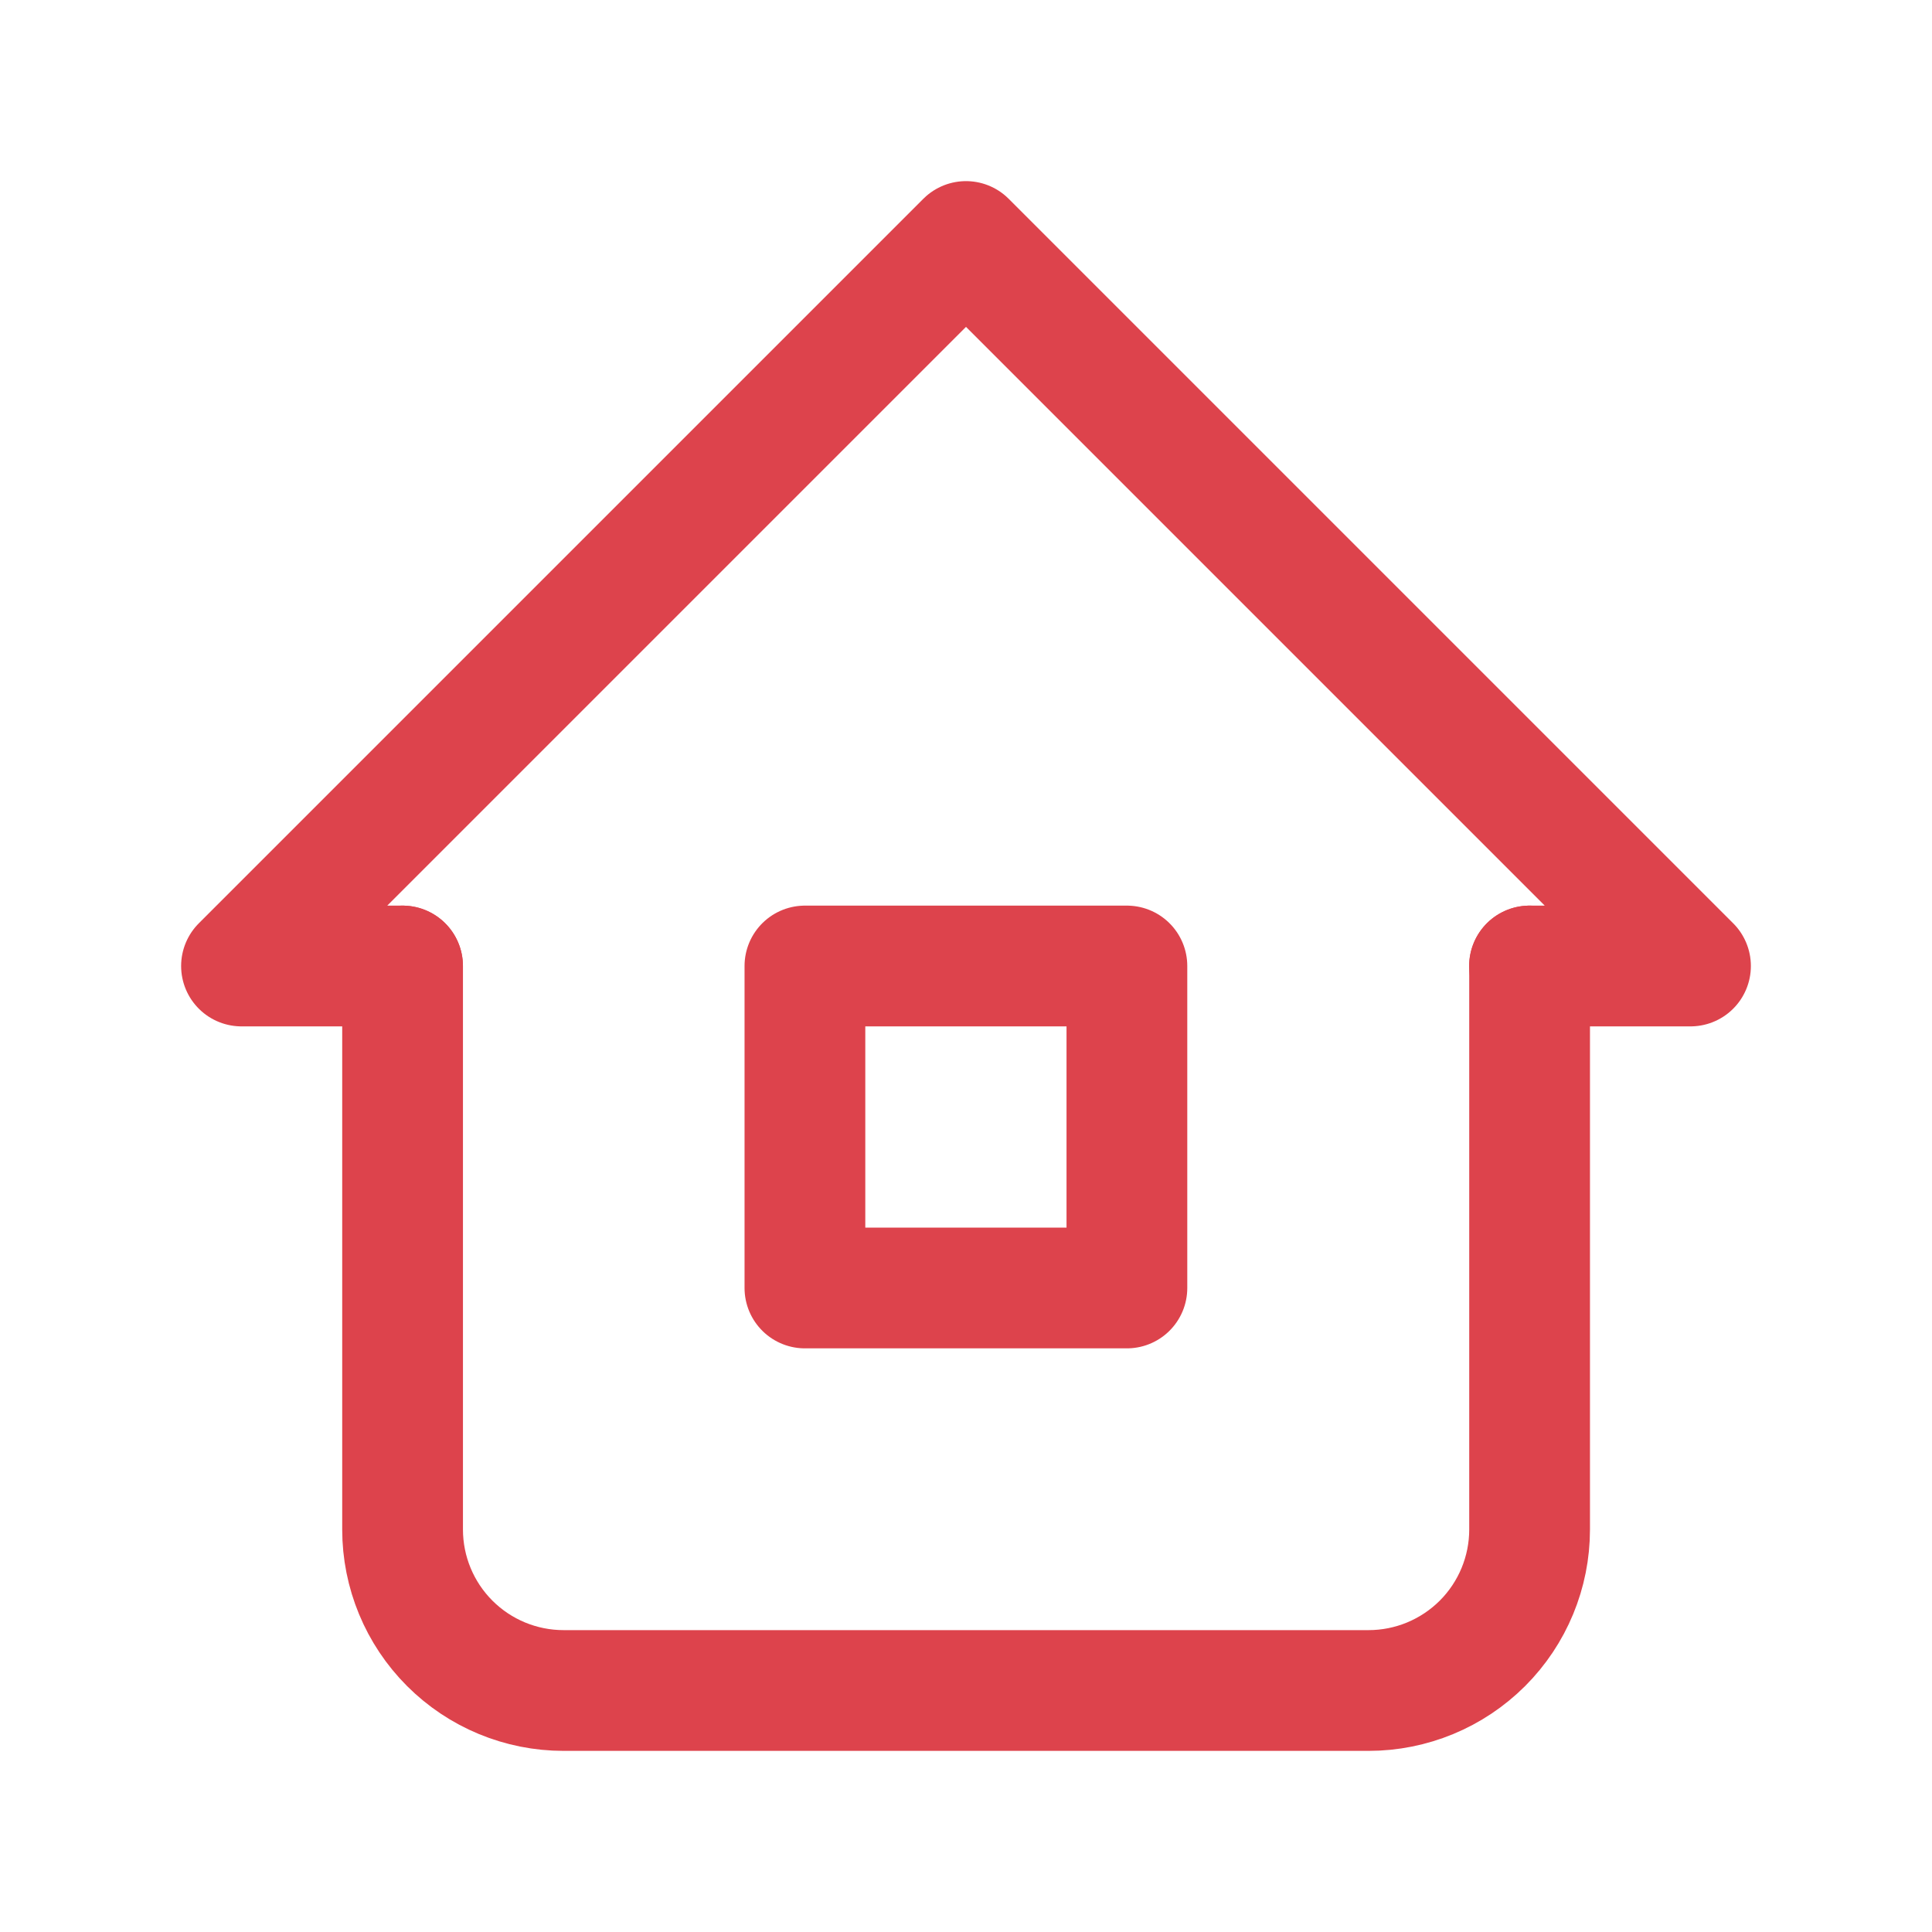 <svg width="32" height="32" viewBox="0 0 32 32" fill="none" xmlns="http://www.w3.org/2000/svg">
<path d="M6.667 16H4L16 4L28 16H25.333" stroke="#DD434C" stroke-width="2" stroke-linecap="round" stroke-linejoin="round"/>
<path d="M6.668 16V25.333C6.668 26.041 6.949 26.719 7.449 27.219C7.949 27.719 8.627 28 9.335 28H22.668C23.375 28 24.053 27.719 24.554 27.219C25.054 26.719 25.335 26.041 25.335 25.333V16" stroke="#DD434C" stroke-width="2" stroke-linecap="round" stroke-linejoin="round"/>
<path d="M13.332 16H18.665V21.333H13.332V16Z" stroke="#DD434C" stroke-width="2" stroke-linecap="round" stroke-linejoin="round"/>
</svg>
